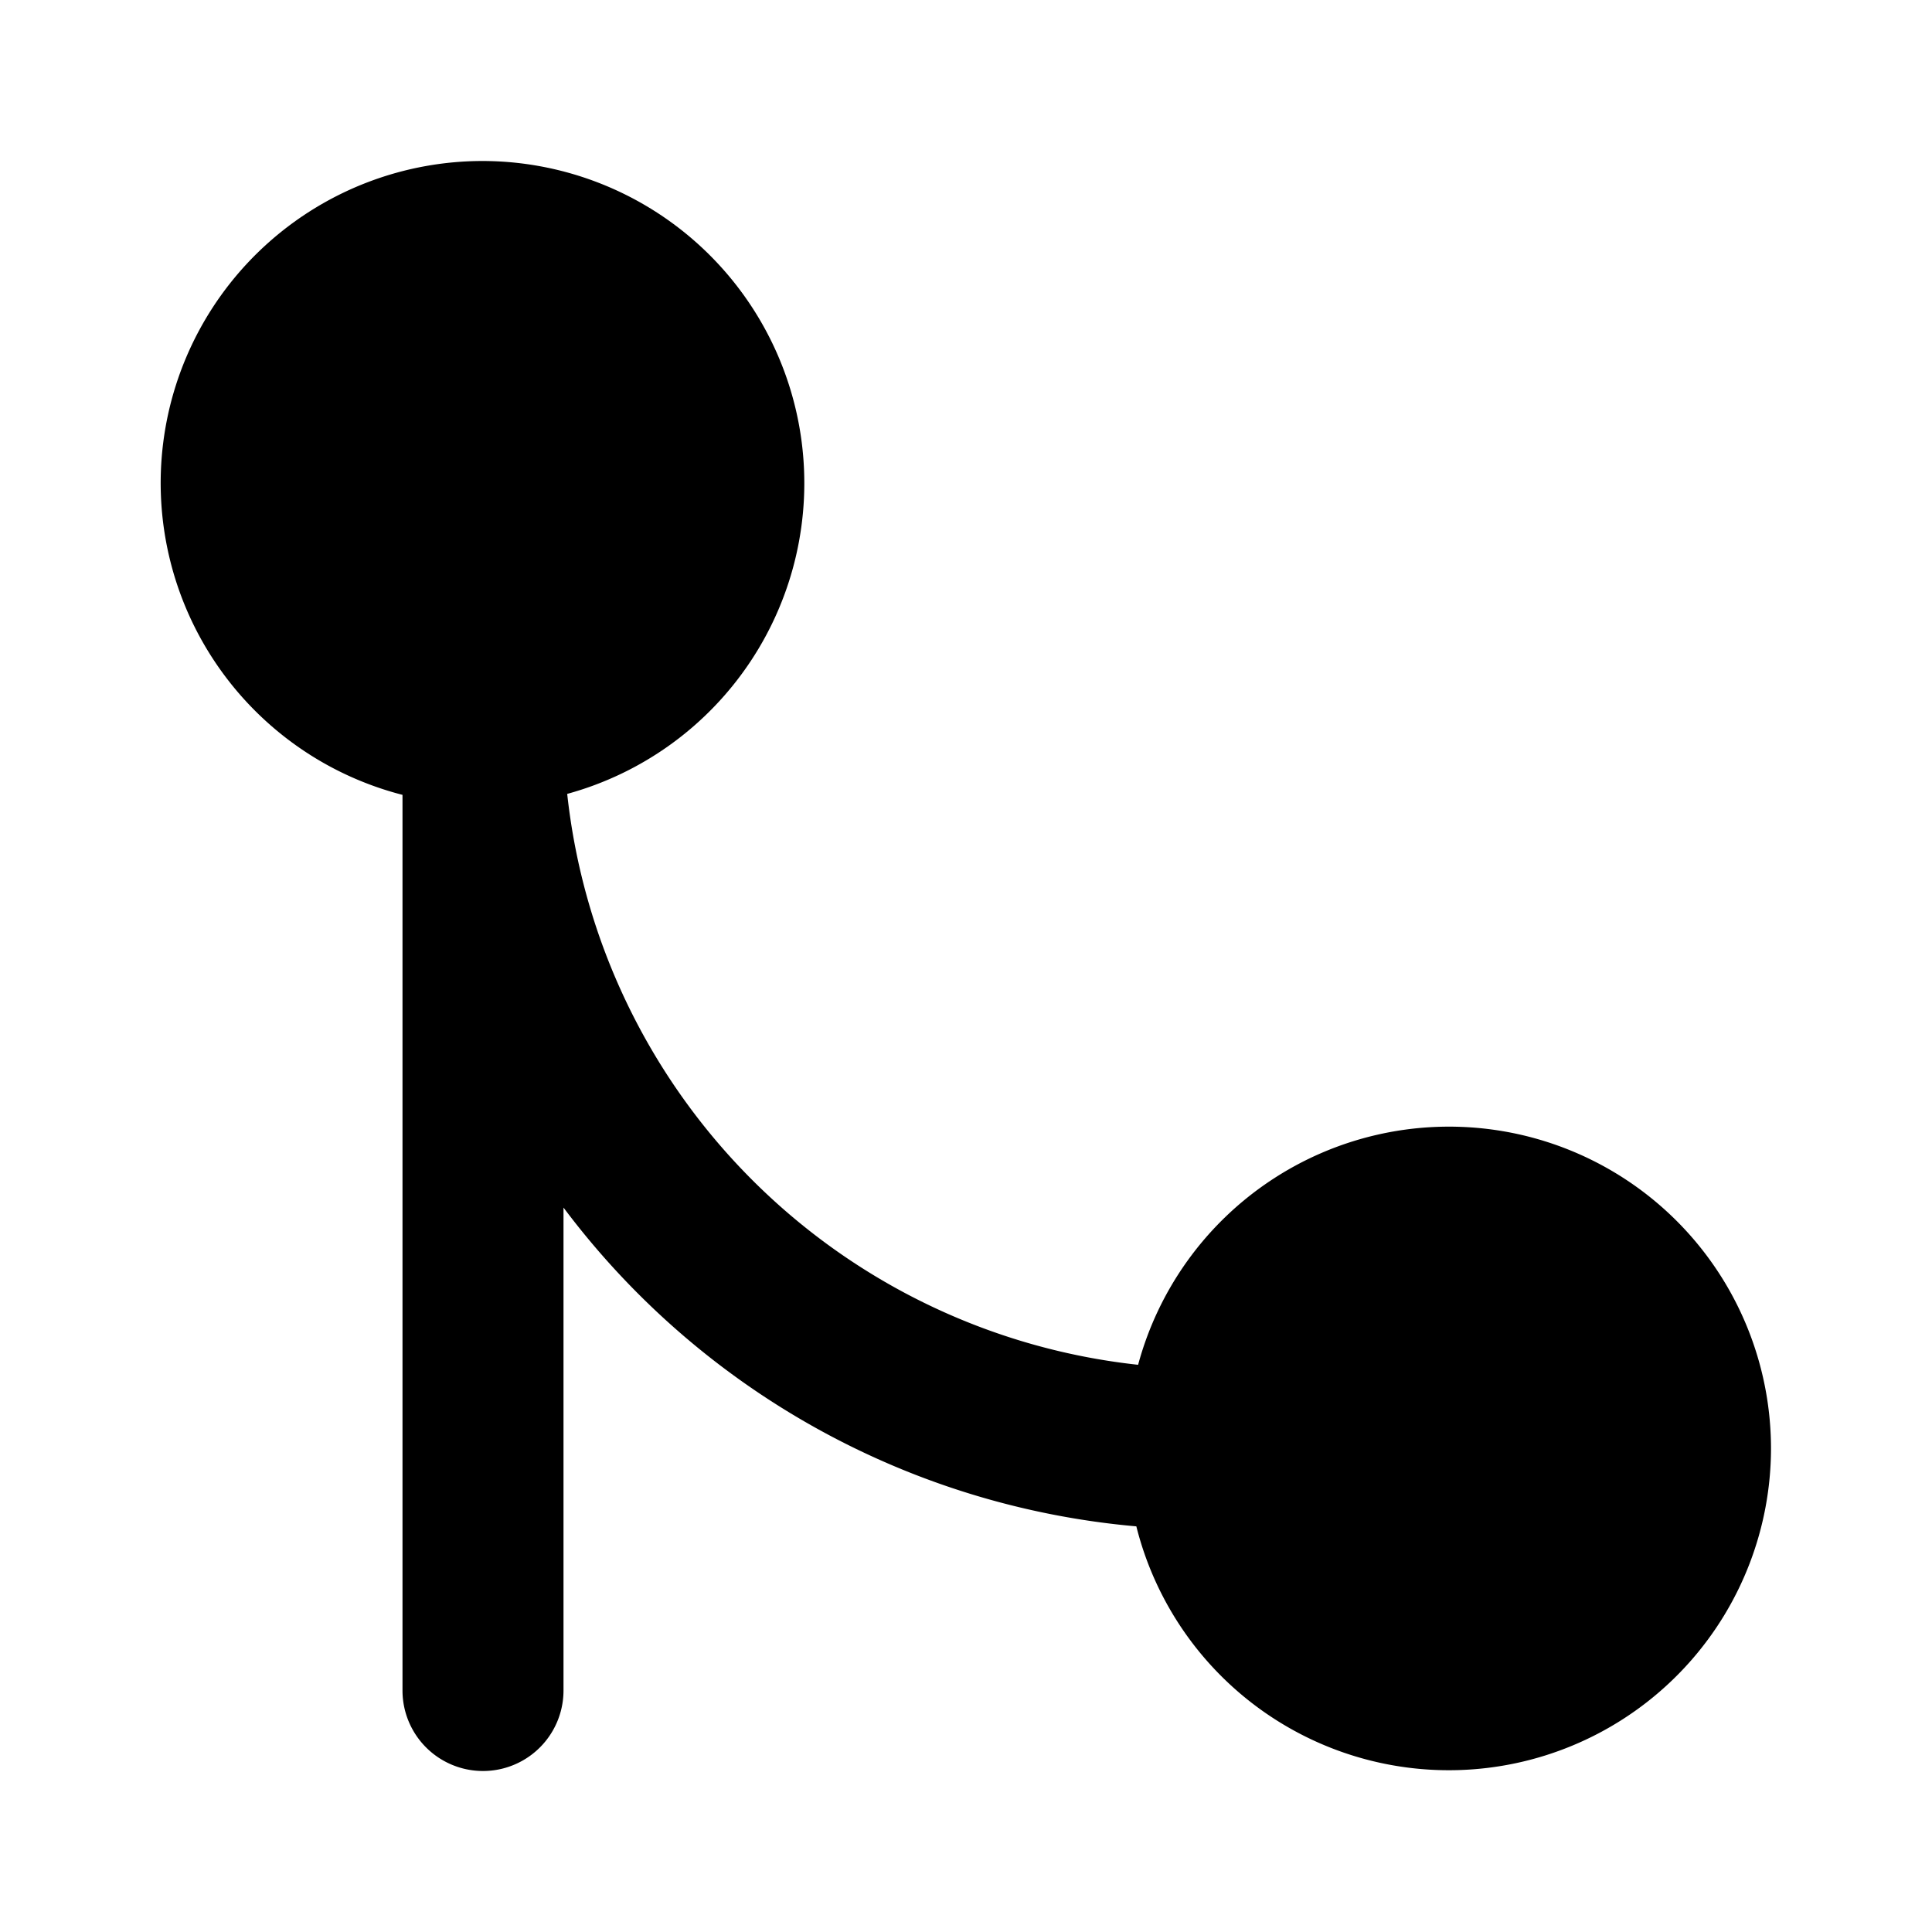 <svg viewBox="0 0 24 24"><path d="M7.046 9.862A4.002 4.002 0 0 0 6 2a4 4 0 0 0-1 7.874V21a1 1 0 1 0 2 0v-5.999a9.988 9.988 0 0 0 7.116 3.96A4.002 4.002 0 0 0 22 18a4 4 0 0 0-7.862-1.046 8.003 8.003 0 0 1-7.092-7.092Z"/></svg>